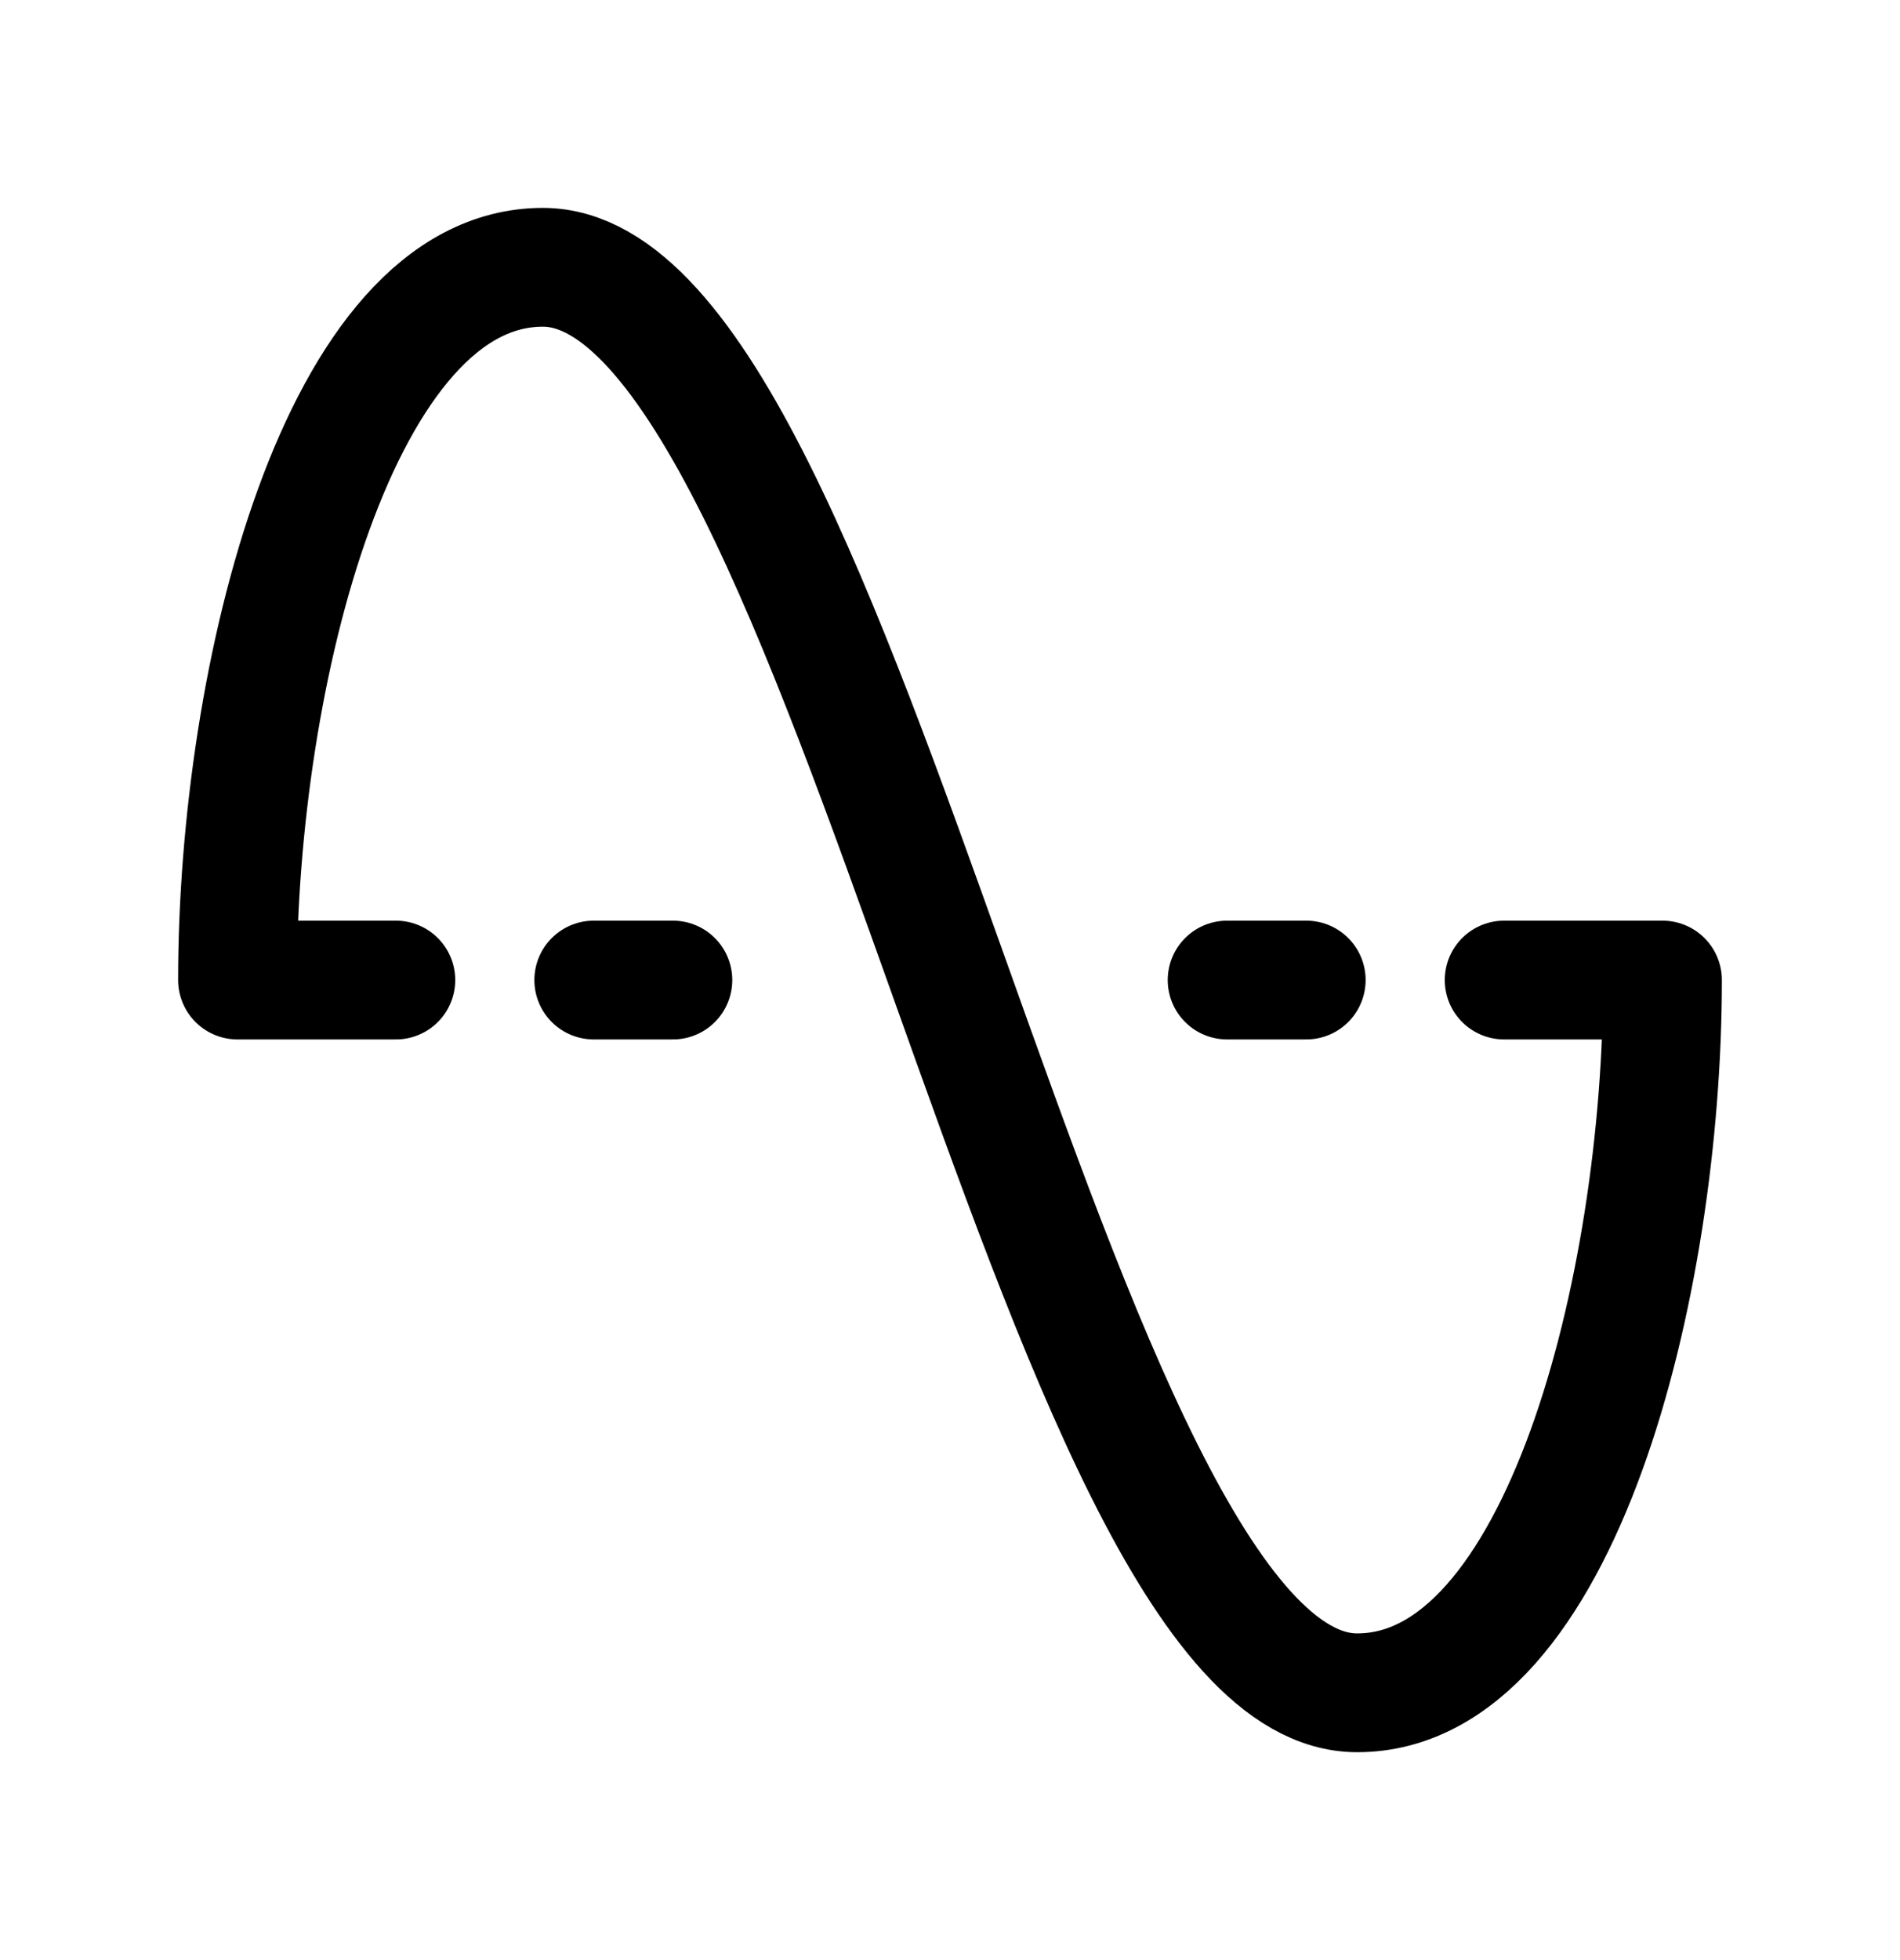 <svg width="32" height="33" viewBox="0 0 32 33" fill="none" xmlns="http://www.w3.org/2000/svg">
<path d="M6.667 16.5H4C4 11.357 5.715 4.5 9.143 4.5C14.285 4.5 17.715 28.5 22.857 28.5C26.285 28.5 28 21.643 28 16.5H25.333M20.667 16.5H22M10 16.5H11.333" stroke="black" stroke-width="2" stroke-linecap="round" stroke-linejoin="round"/>
</svg>
